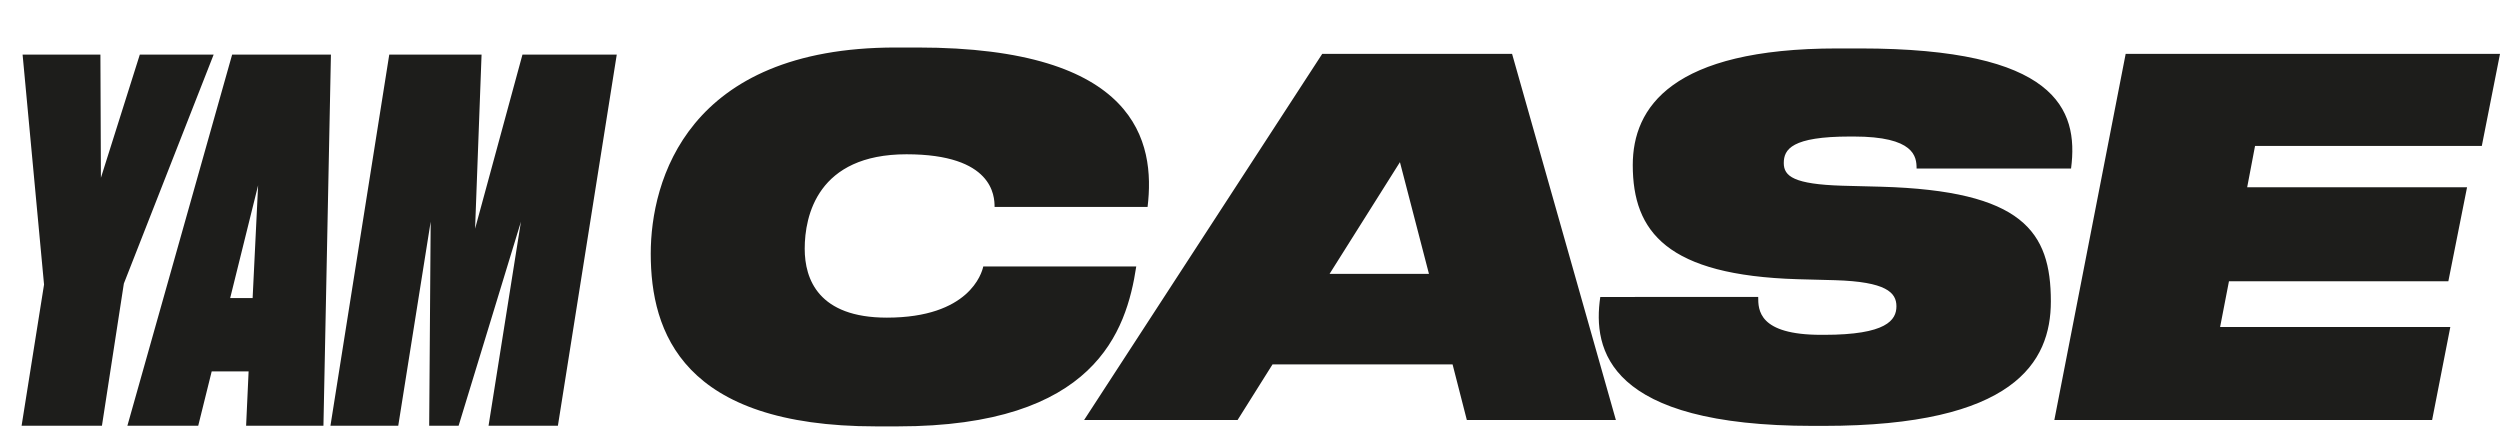 <?xml version="1.0" encoding="UTF-8"?> <svg xmlns="http://www.w3.org/2000/svg" xmlns:xlink="http://www.w3.org/1999/xlink" viewBox="0 0 3764.91 664.15"> <defs> <style>.cls-1{fill:none;}.cls-2{clip-path:url(#clip-path);}.cls-3{fill:#1d1d1b;}.cls-4{clip-path:url(#clip-path-2);}</style> <clipPath id="clip-path" transform="translate(32.52 71.54)"> <path class="cls-1" d="M1349,0c331.13,0,358.54,142.27,346.69,240.08H1465.28c0-16.3-2.22-79.28-132.6-79.28-134.08,0-153.34,92.62-153.34,142.27,0,45.94,20.74,103.74,123.71,103.74,123.71,0,143-66.69,145.19-77.07h230.39c-14.82,97.82-62.23,240.83-359.28,240.83h-32.6c-291.13,0-339.28-141.53-339.28-260.09C947.47,200.81,1002.29,0,1316.38,0Zm806,477.2H1883.86l-52.6,83.74H1600.14L1958.68,9.63h285.94l156.31,551.31H2176.47Zm-79.27-304.55L1969.79,340.86h149.64Zm539.53,203c0,19.26,0,57.05,94.83,57.05h4.44c94.08,0,108.9-22.23,108.9-43s-15.56-37-92.6-39.28l-56.3-1.48c-196.31-5.93-248.17-71.14-248.17-171.91,0-86.7,58.53-175.62,308.17-175.62h34.08c294.09,0,329.65,90.4,317.8,180.81H2853.79c0-17.79-3-48.17-94.82-48.17h-5.19c-88.15,0-100,19.27-100,40,0,20,15.55,31.87,88.15,34.09l57.78,1.48C3013.8,215.63,3056,277.13,3056,382.36c0,91.88-55.56,187.47-342.24,187.47h-16.3c-308.17,0-331.87-114.12-320-194.14ZM3732.39,9.63,3705,148.2h-341.5l-11.85,62.24h331.13L3654.61,352H3324.22l-13.34,68.92h346.69l-27.41,140.05H3061.24L3168.65,9.63Z"></path> </clipPath> <clipPath id="clip-path-2" transform="translate(32.52 71.54)"> <path class="cls-1" d="M289.25,10.64,154,355.48,121,569.59H0L33.81,357,1.5,10.64H118.7l.75,185.56,58.6-185.56Zm48.87,559,3.76-81.89H286.29L266,569.59H159.32L317.09,10.64H465.84l-11.27,559Zm-24-192.33h33.81l8.27-169.79Zm151,192.33L553.7,10.64h139l-9.76,262.19L754.3,10.64h142l-88.65,559H703.21L752,262.32,658.13,569.59H613.81l2.25-307.27L567.23,569.59Z"></path> </clipPath> </defs> <g id="Слой_2" data-name="Слой 2"> <g id="Слой_1-2" data-name="Слой 1"> <g class="cls-2"> <rect class="cls-3" x="979.99" y="7.57" width="2784.92" height="656.58"></rect> </g> <g class="cls-4"> <rect class="cls-3" width="952.71" height="656.58"></rect> </g> </g> </g> </svg> 